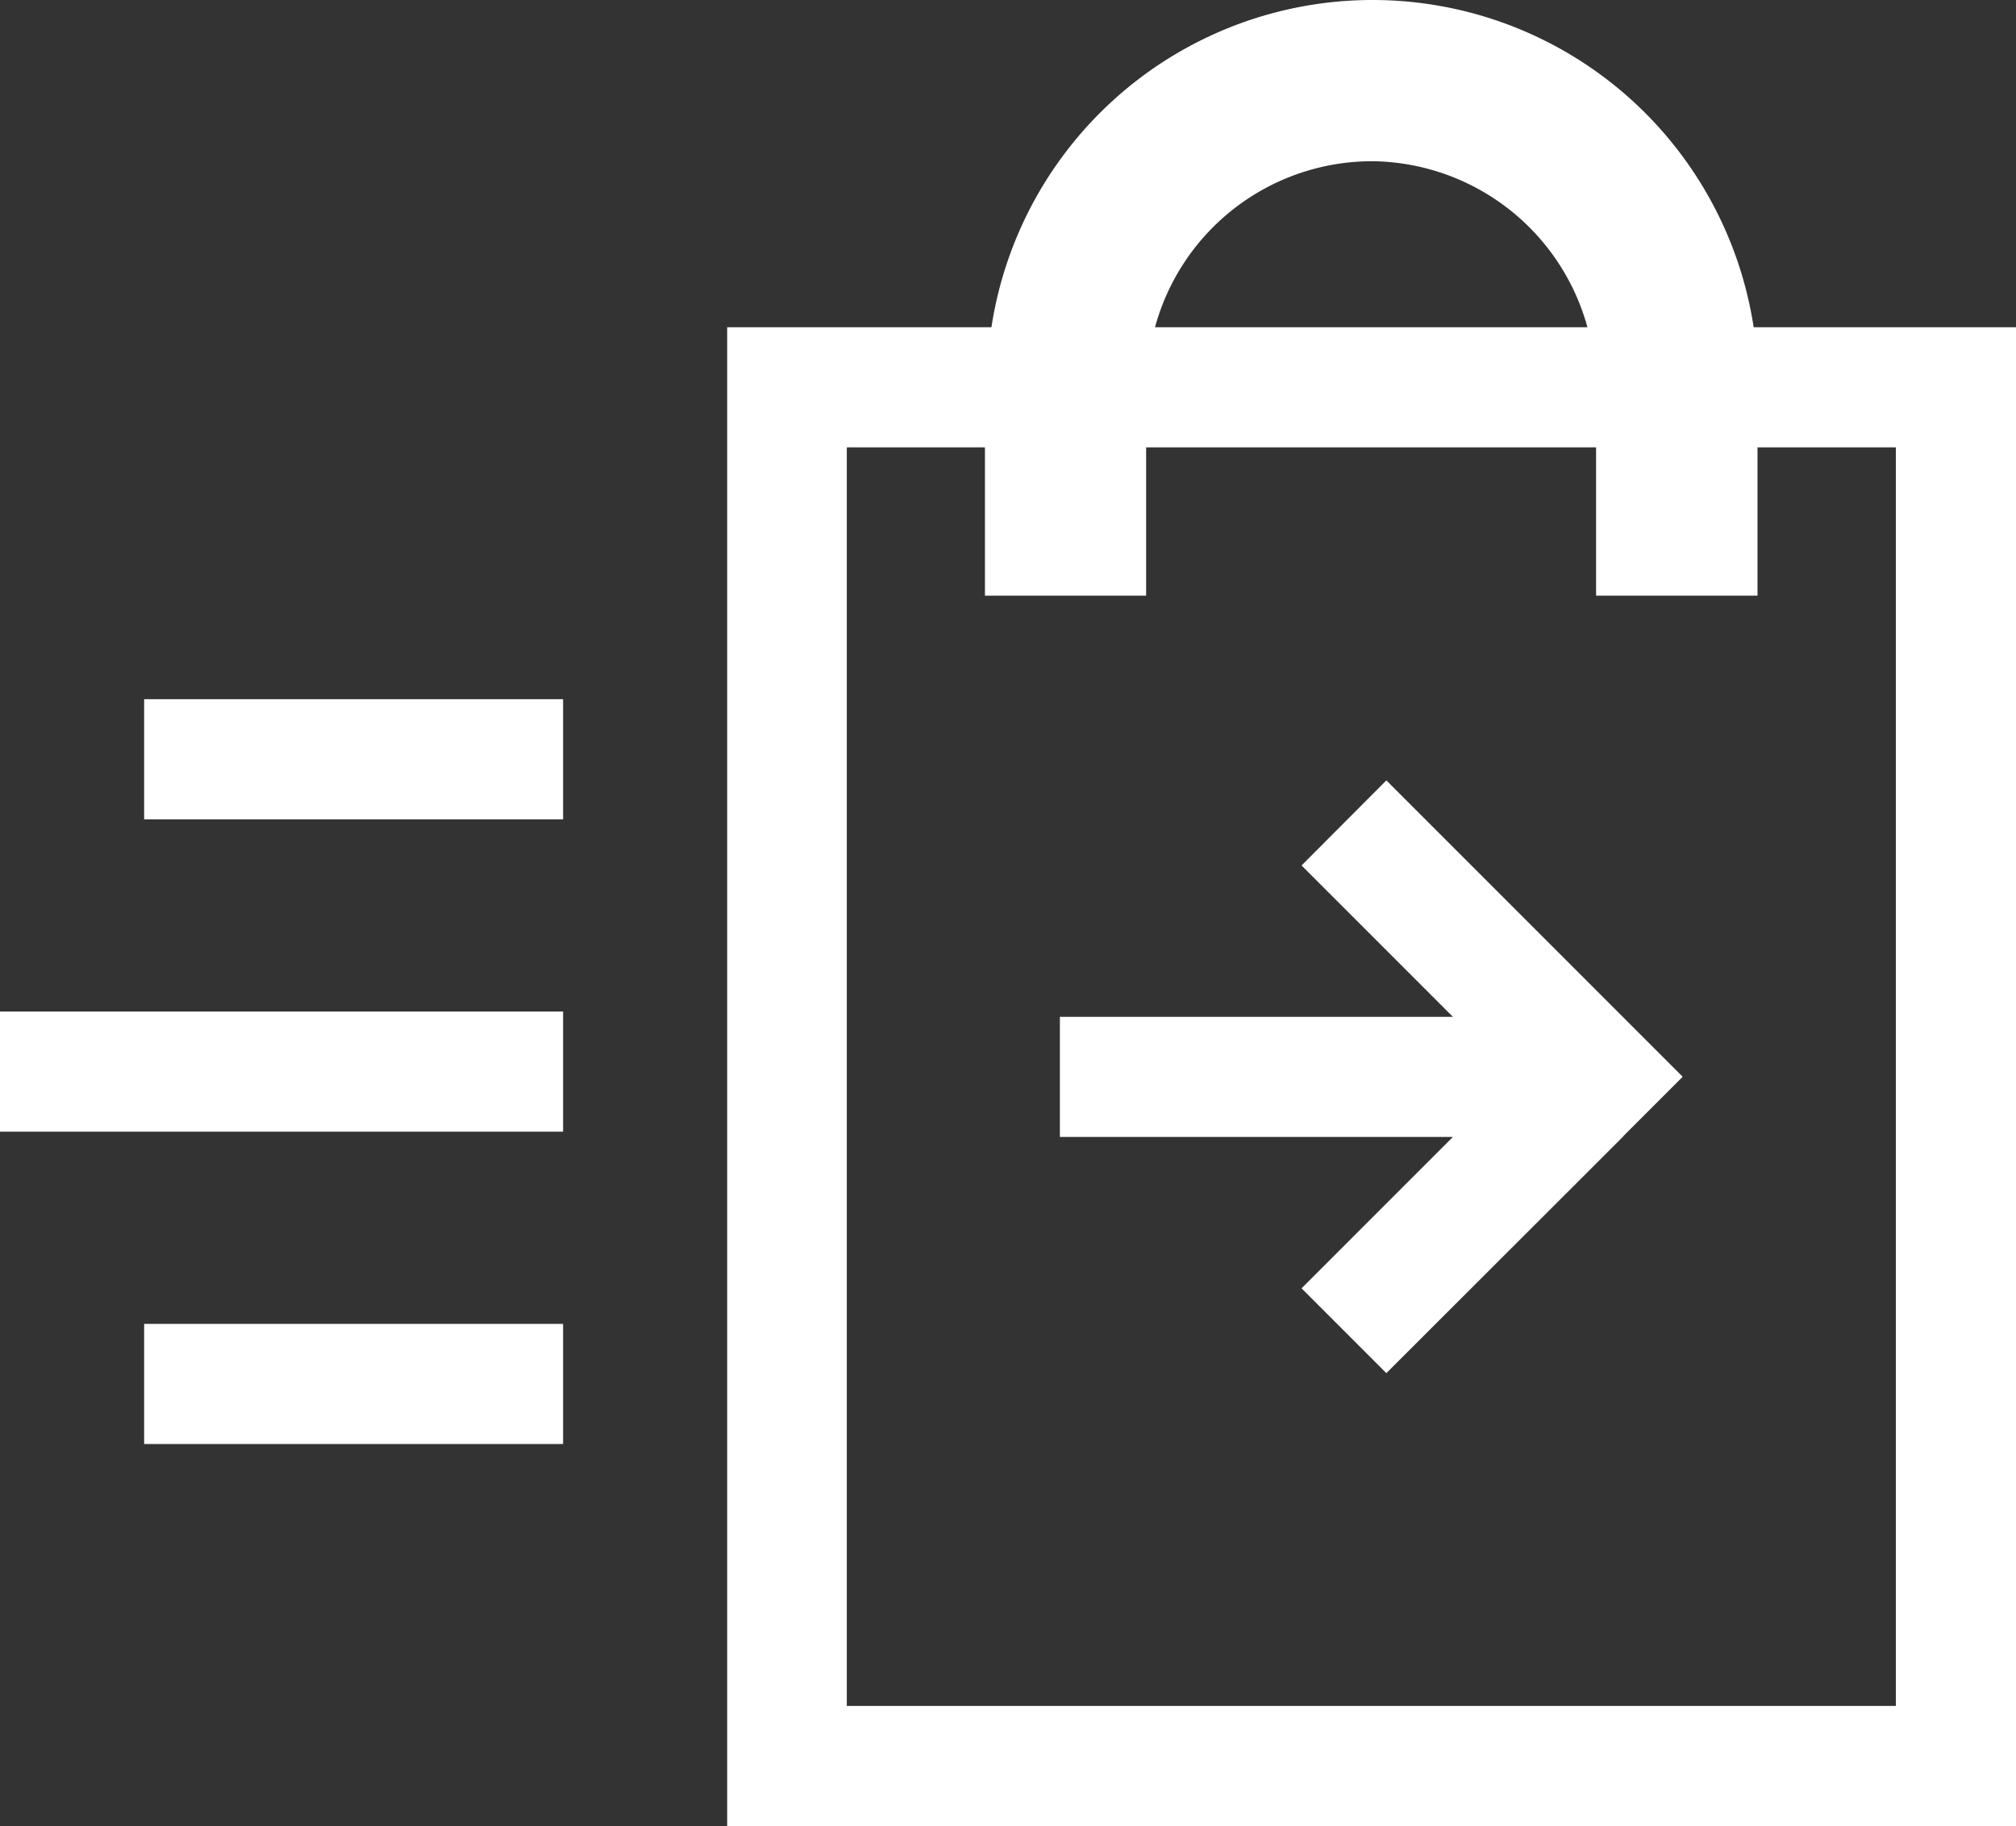 <svg xmlns="http://www.w3.org/2000/svg" viewBox="0 0 83.92 76.01"><rect x="0" y="0" width="83.92" height="76.01" fill="#333333" stroke="none"/><defs><style>.cls-1{fill:#fff;}</style></defs><g id="Calque_2" data-name="Calque 2"><g id="Calque_1-2" data-name="Calque 1"><path class="cls-1" d="M73,13.62a16.05,16.05,0,0,0-31.73,0h-11V76H83.92V13.62ZM57.08,6.71a9.39,9.39,0,0,1,9,6.91h-18A9.37,9.37,0,0,1,57.08,6.71ZM78.92,71H35.25V18.62H41v6.17h6.71V18.62H66.44v6.17h6.72V18.62h5.76Z"/><rect class="cls-1" x="6" y="29.1" width="17.44" height="5"/><rect class="cls-1" x="6" y="55.1" width="17.44" height="5"/><rect class="cls-1" y="42.1" width="23.44" height="5"/><polygon class="cls-1" points="67.56 42.33 67.56 42.32 67.55 42.32 57.71 32.48 54.18 36.02 60.48 42.32 44.12 42.32 44.12 47.32 60.48 47.32 54.18 53.62 57.71 57.15 67.55 47.32 67.56 47.32 67.56 47.3 70.04 44.82 70.04 44.82 70.04 44.81 67.56 42.33"/></g></g></svg>